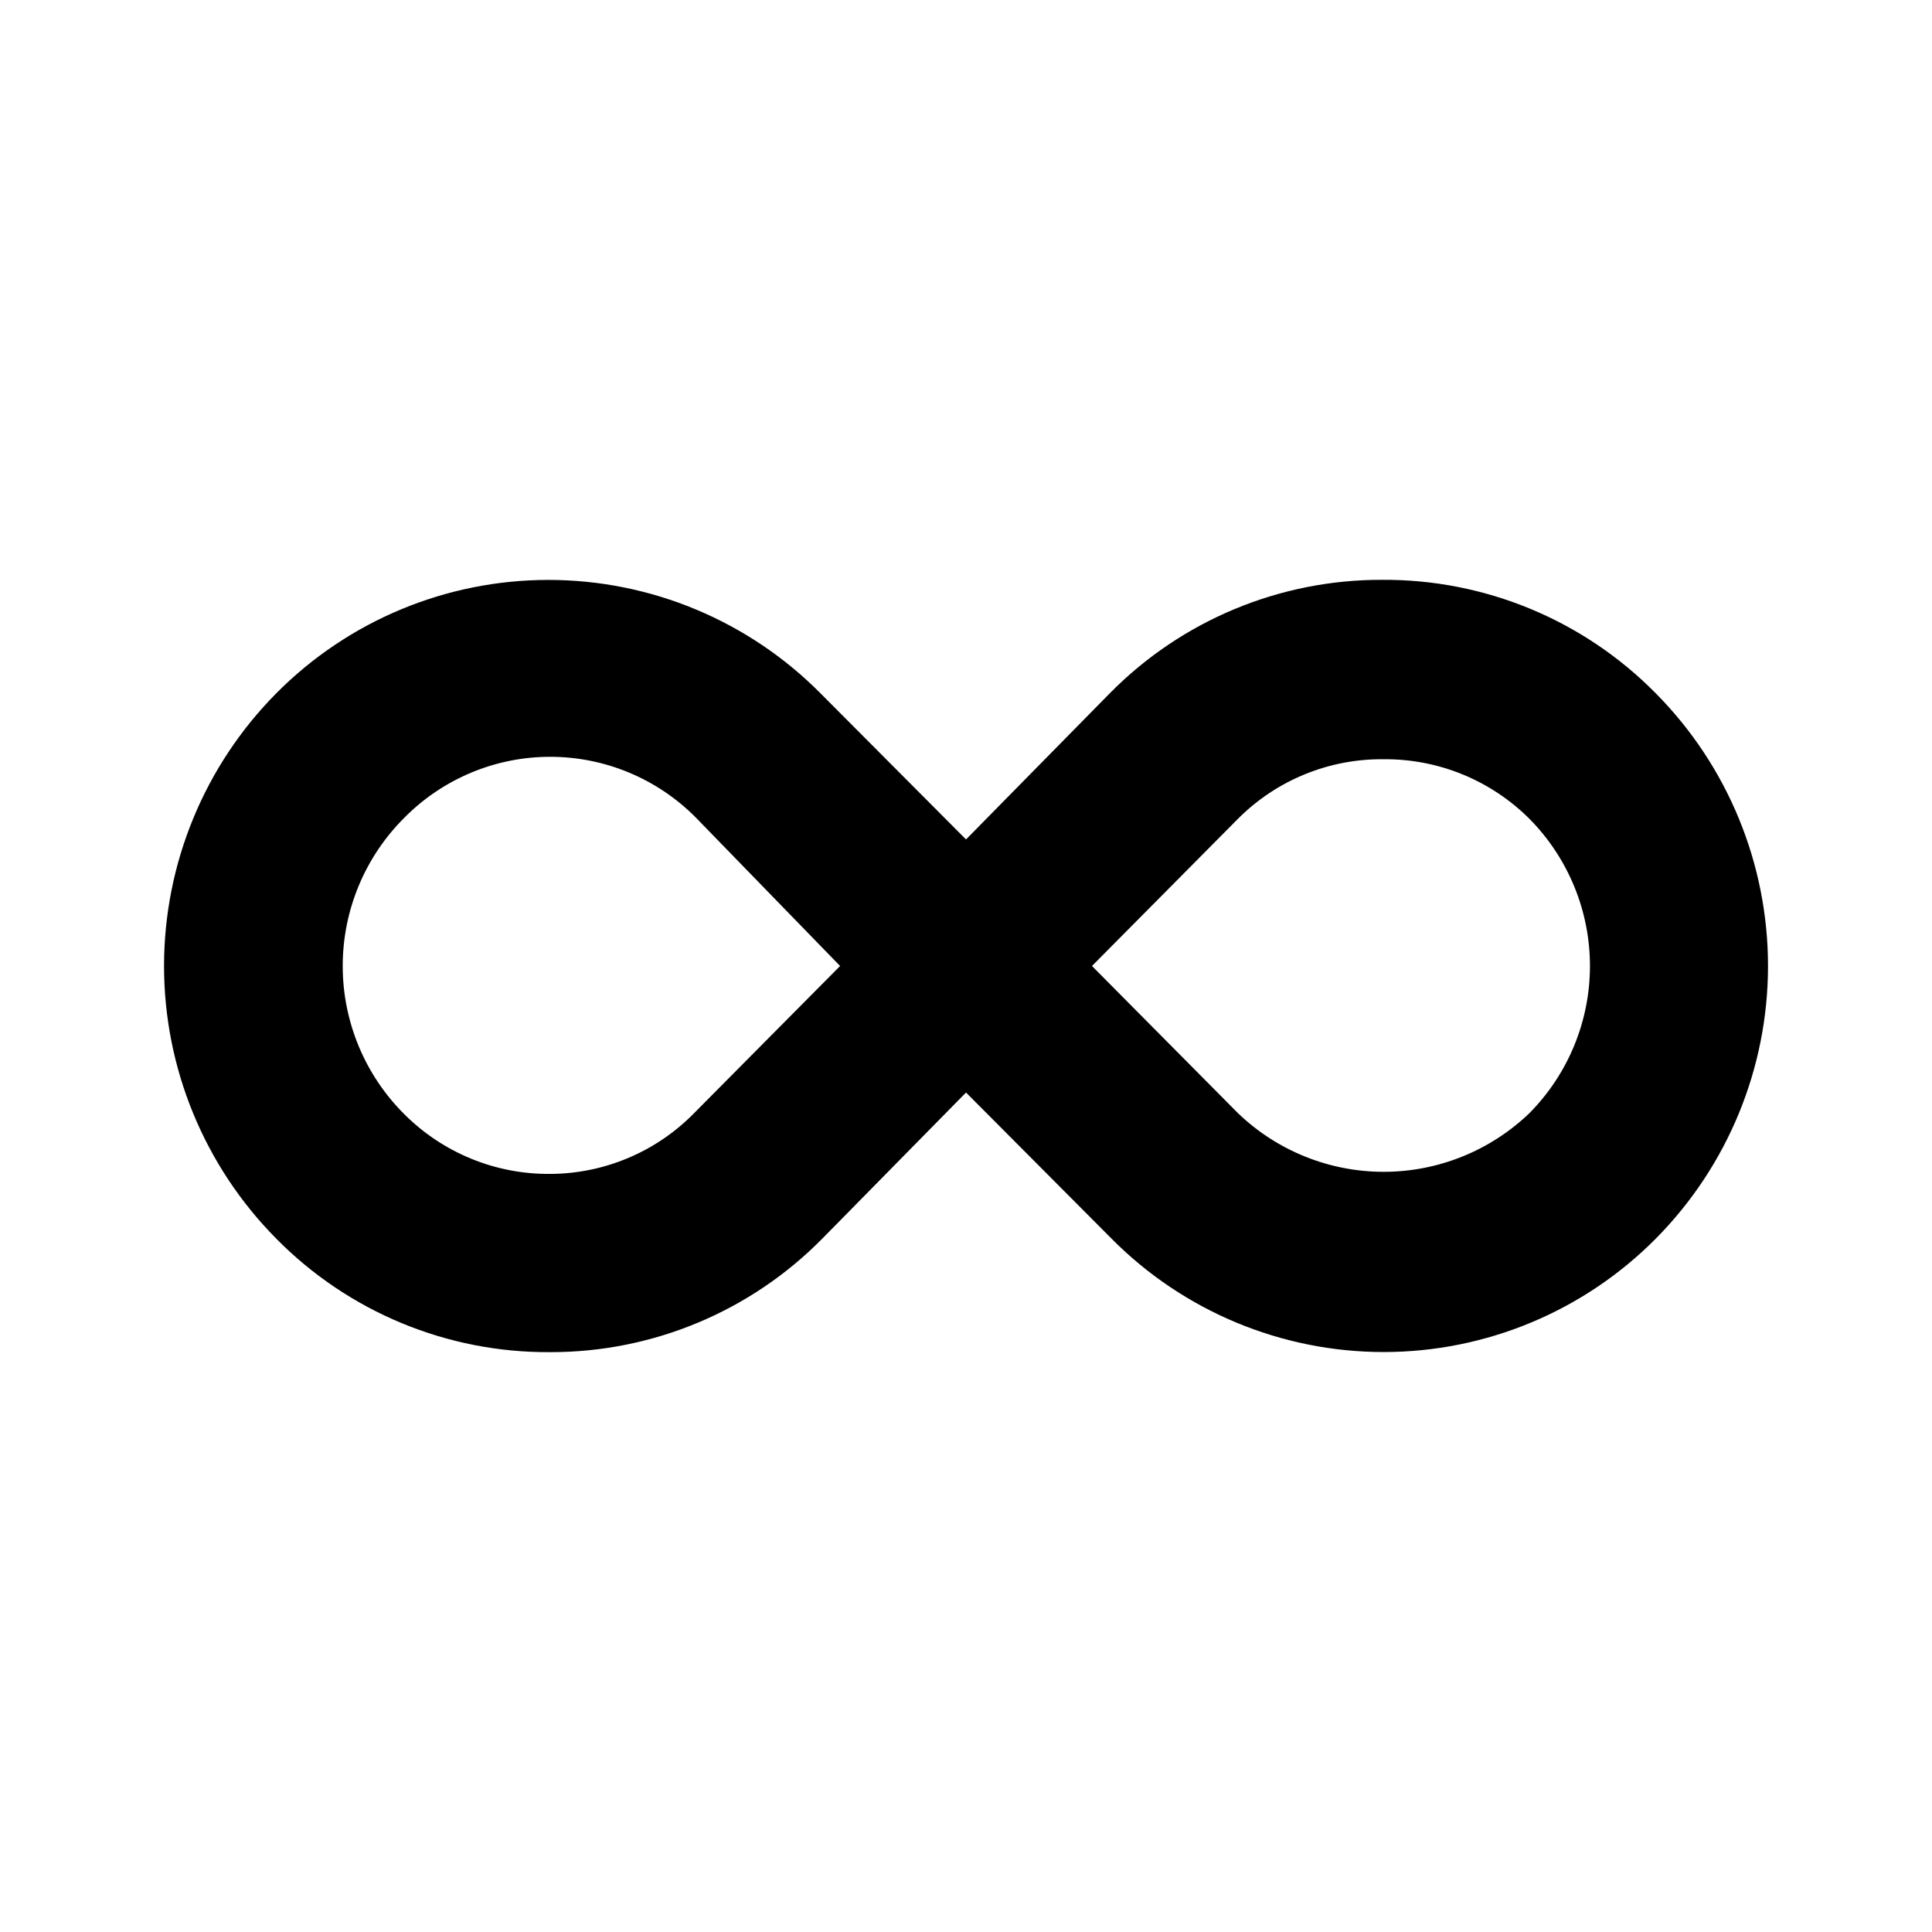 <?xml version="1.0" encoding="UTF-8"?>
<!-- Uploaded to: ICON Repo, www.svgrepo.com, Generator: ICON Repo Mixer Tools -->
<svg fill="#000000" width="800px" height="800px" version="1.1" viewBox="144 144 512 512" xmlns="http://www.w3.org/2000/svg">
 <path d="m582.79 327.73c-19.137-19.418-45.316-30.262-72.578-30.07-27.098-0.066-53.086 10.77-72.109 30.07l-38.098 38.73-38.574-38.73c-19.066-19.23-45.027-30.047-72.109-30.047-27.078 0-53.039 10.816-72.105 30.047-19.055 19.223-29.746 45.195-29.746 72.266 0 27.066 10.691 53.039 29.746 72.266 19.137 19.414 45.316 30.262 72.578 30.07 27.098 0.062 53.086-10.773 72.109-30.07l38.102-38.73 38.574 38.73h-0.004c19.07 19.227 45.027 30.043 72.109 30.043 27.082 0 53.039-10.816 72.105-30.043 19.059-19.227 29.75-45.199 29.75-72.266 0-27.07-10.691-53.043-29.75-72.266zm-254.89 111.31c-10.047 10.227-23.766 16.008-38.102 16.059-14.445 0.125-28.336-5.547-38.57-15.742-10.5-10.406-16.406-24.578-16.406-39.359 0-14.785 5.906-28.953 16.406-39.363 10.199-10.285 24.086-16.074 38.57-16.074 14.488 0 28.375 5.789 38.574 16.074l38.258 39.363zm221.36 0h0.004c-10.379 9.949-24.199 15.504-38.574 15.504s-28.195-5.555-38.574-15.504l-38.73-39.043 38.73-39.047c10.215-10.227 24.121-15.902 38.574-15.742 14.445-0.125 28.34 5.547 38.574 15.742 10.305 10.383 16.09 24.418 16.09 39.047s-5.785 28.664-16.09 39.043z"/>
</svg>